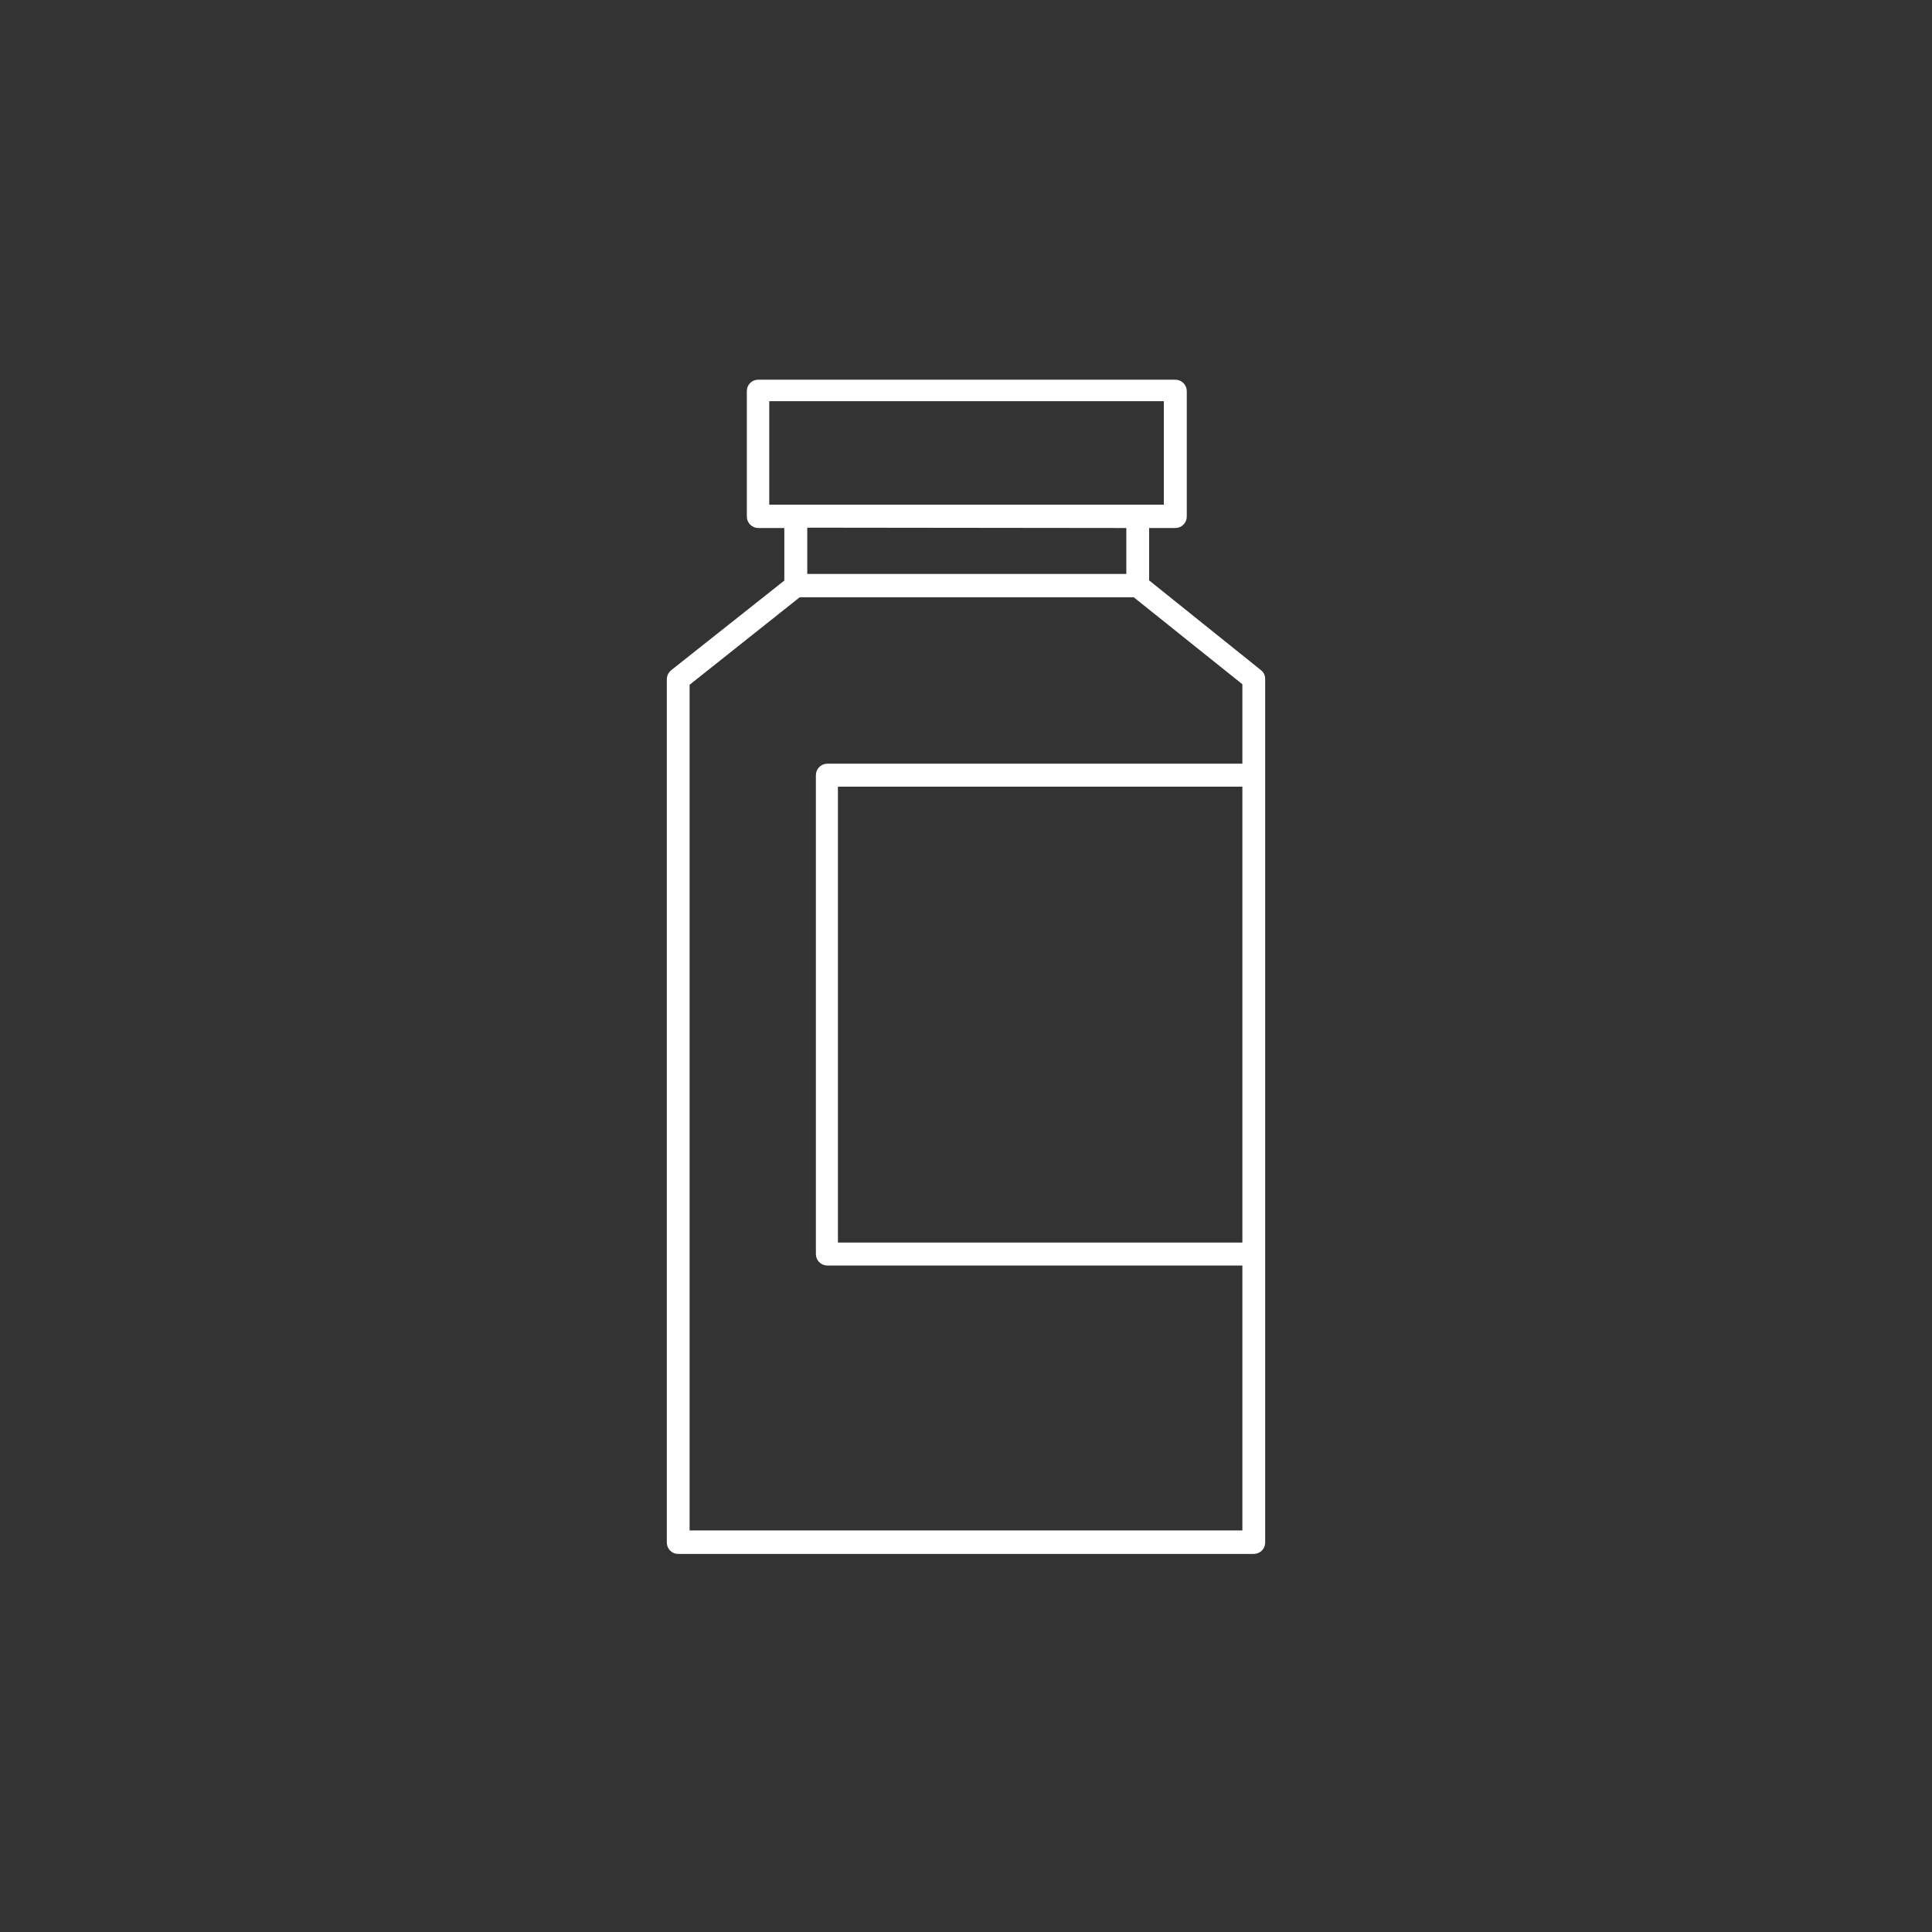 <?xml version="1.0" encoding="UTF-8"?> <svg xmlns="http://www.w3.org/2000/svg" width="80" height="80" viewBox="0 0 80 80" fill="none"><rect x="0" y="0" width="80" height="80" fill="#333333" stroke="none"/><path d="M27.791 27.753L32.477 24.04V21.864H31.4C31.274 21.864 31.153 21.814 31.064 21.725C30.975 21.636 30.925 21.515 30.925 21.389V16.19C30.925 16.128 30.937 16.067 30.961 16.009C30.985 15.952 31.02 15.9 31.064 15.857C31.108 15.813 31.161 15.779 31.219 15.756C31.276 15.733 31.338 15.721 31.4 15.722H48.667C48.792 15.722 48.911 15.771 49 15.859C49.089 15.946 49.14 16.065 49.142 16.19V21.389C49.142 21.515 49.092 21.636 49.003 21.725C48.914 21.814 48.793 21.864 48.667 21.864H47.583V24.033L52.209 27.746C52.266 27.788 52.311 27.843 52.342 27.907C52.373 27.97 52.389 28.04 52.388 28.11V63.869C52.389 63.931 52.377 63.993 52.354 64.051C52.331 64.108 52.297 64.161 52.253 64.205C52.21 64.249 52.158 64.284 52.1 64.308C52.043 64.332 51.982 64.345 51.92 64.345H28.088C28.025 64.346 27.963 64.334 27.904 64.311C27.846 64.287 27.794 64.252 27.749 64.208C27.705 64.163 27.67 64.111 27.646 64.052C27.623 63.994 27.611 63.932 27.612 63.869V28.125C27.613 28.054 27.629 27.983 27.66 27.919C27.691 27.855 27.735 27.798 27.791 27.753ZM48.192 16.613H31.853V20.899H48.192V16.613ZM33.427 21.849V23.765H46.639V21.864L33.427 21.849ZM51.444 32.573H34.697V51.452H51.444V32.573ZM28.555 63.372H51.444V52.403H34.259C34.133 52.403 34.012 52.352 33.923 52.263C33.834 52.174 33.784 52.053 33.784 51.927V32.098C33.784 31.972 33.834 31.851 33.923 31.762C34.012 31.673 34.133 31.623 34.259 31.623H51.444V28.333L46.944 24.731H33.115L28.555 28.355V63.372Z" fill="white"></path></svg> 